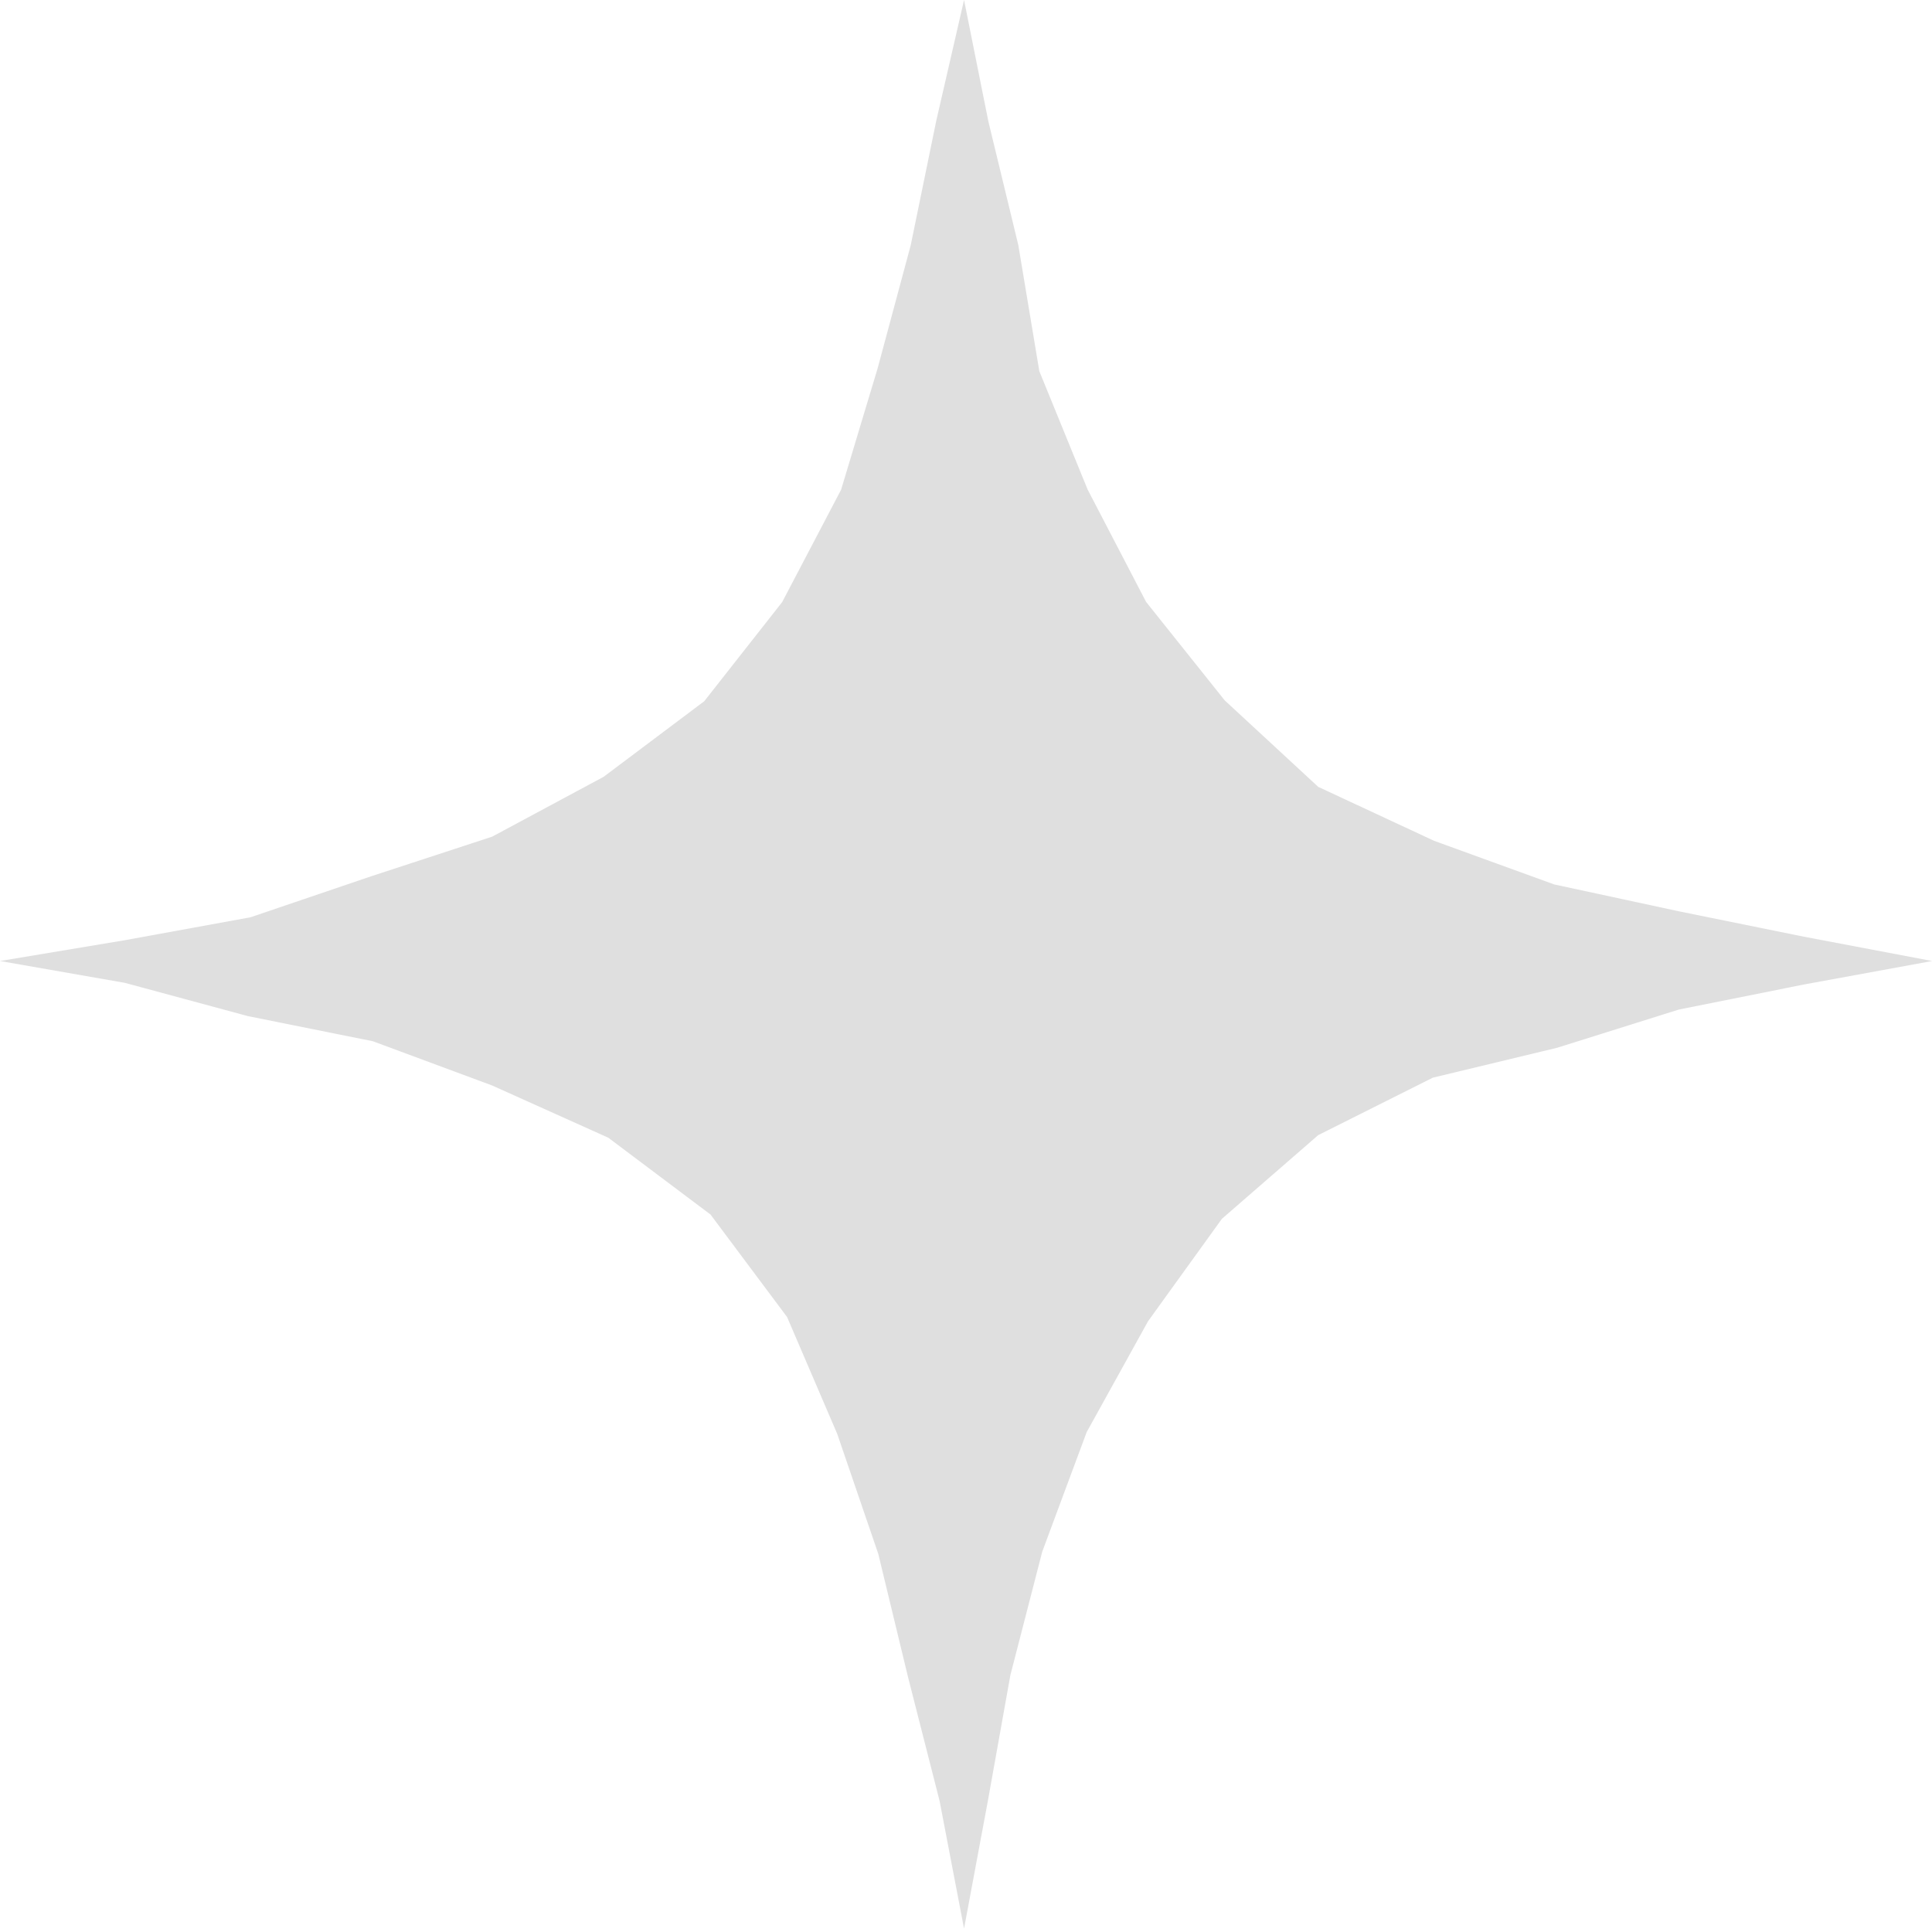 <?xml version="1.0" encoding="UTF-8" standalone="no"?><svg xmlns="http://www.w3.org/2000/svg" xmlns:xlink="http://www.w3.org/1999/xlink" fill="#000000" height="413.8" preserveAspectRatio="xMidYMid meet" version="1" viewBox="0.0 0.0 414.5 413.8" width="414.5" zoomAndPan="magnify"><g id="change1_1"><path d="M414.53 206.17L386.99 200.95 360.21 195.51 333.44 189.74 307.69 180.39 282.82 168.81 262.75 150.25 245.89 129.13 233.34 105.01 222.98 79.63 218.47 52.56 212.04 26.01 206.83 0 200.88 25.86 195.39 52.61 188.31 78.95 180.45 105.07 167.81 129.17 151.09 150.44 129.51 166.65 105.6 179.49 79.7 187.97 53.74 196.79 26.82 201.7 0 206.17 26.77 210.85 53.18 217.99 79.99 223.38 105.6 232.88 130.51 244.08 152.44 260.56 168.86 282.54 179.62 307.61 188.43 333.36 194.83 359.86 201.58 386.34 206.83 413.75 211.95 386.31 216.77 359.38 223.61 332.88 233.14 307.24 246.31 283.45 262.15 261.48 282.82 243.52 307.4 231.2 334.08 224.78 360.16 216.59 386.96 211.22z" fill="#dfdfdf"/></g></svg>